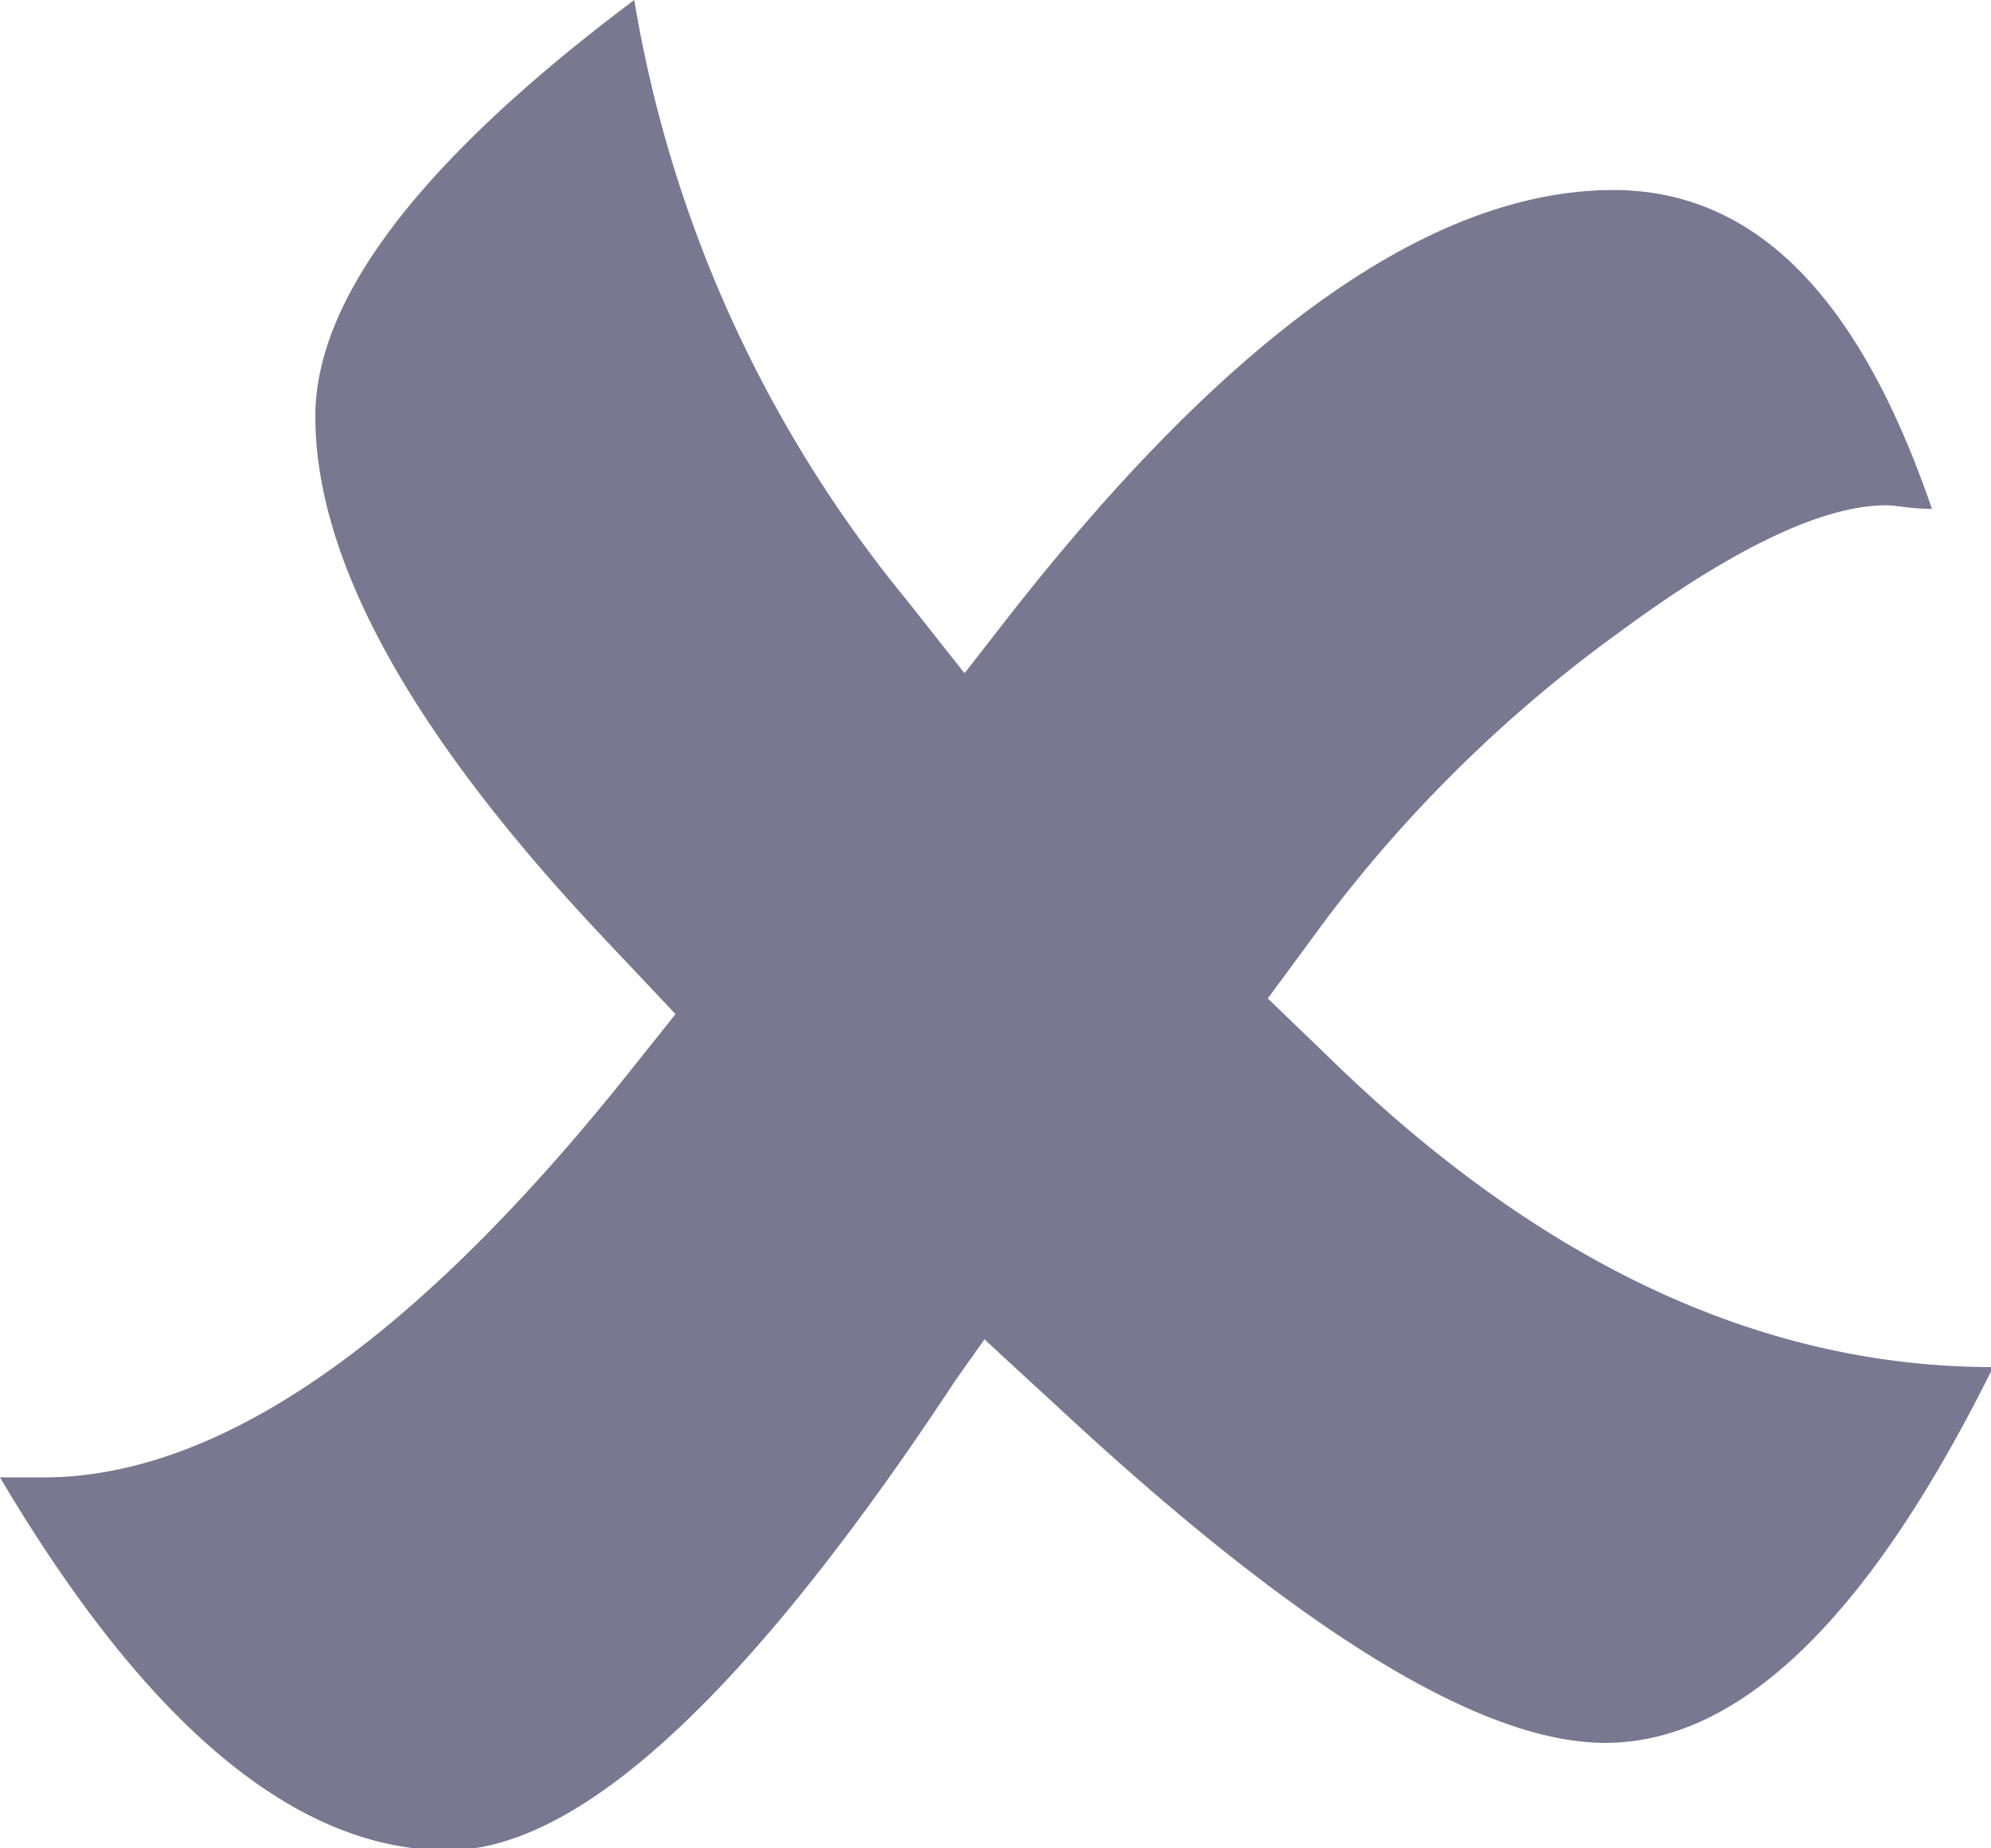<svg xmlns="http://www.w3.org/2000/svg" viewBox="0 0 27.97 25.97"><g id="Capa_2" data-name="Capa 2"><g id="contenido"><path d="M13.83,18.82l-.41.58Q9.07,26,6.29,26,3.1,26,0,20.76l.61,0q3.65,0,8.13-5.57l.75-.94-1-1.06Q4.43,8.89,4.43,5.85,4.43,3.36,8.91,0a17.91,17.91,0,0,0,3.81,8.41l.83,1.05.67-.86q4.65-5.92,8.44-5.93c2,0,3.46,1.5,4.48,4.48-.3,0-.51-.05-.64-.05-.89,0-2.15.6-3.76,1.79a19.41,19.41,0,0,0-4.09,4l-.84,1.14.81.78Q23.1,19.21,28,19.21q-2.61,5.28-5.45,5.28Q20,24.49,15.11,20Z" fill="#7a7791"/></g></g></svg>